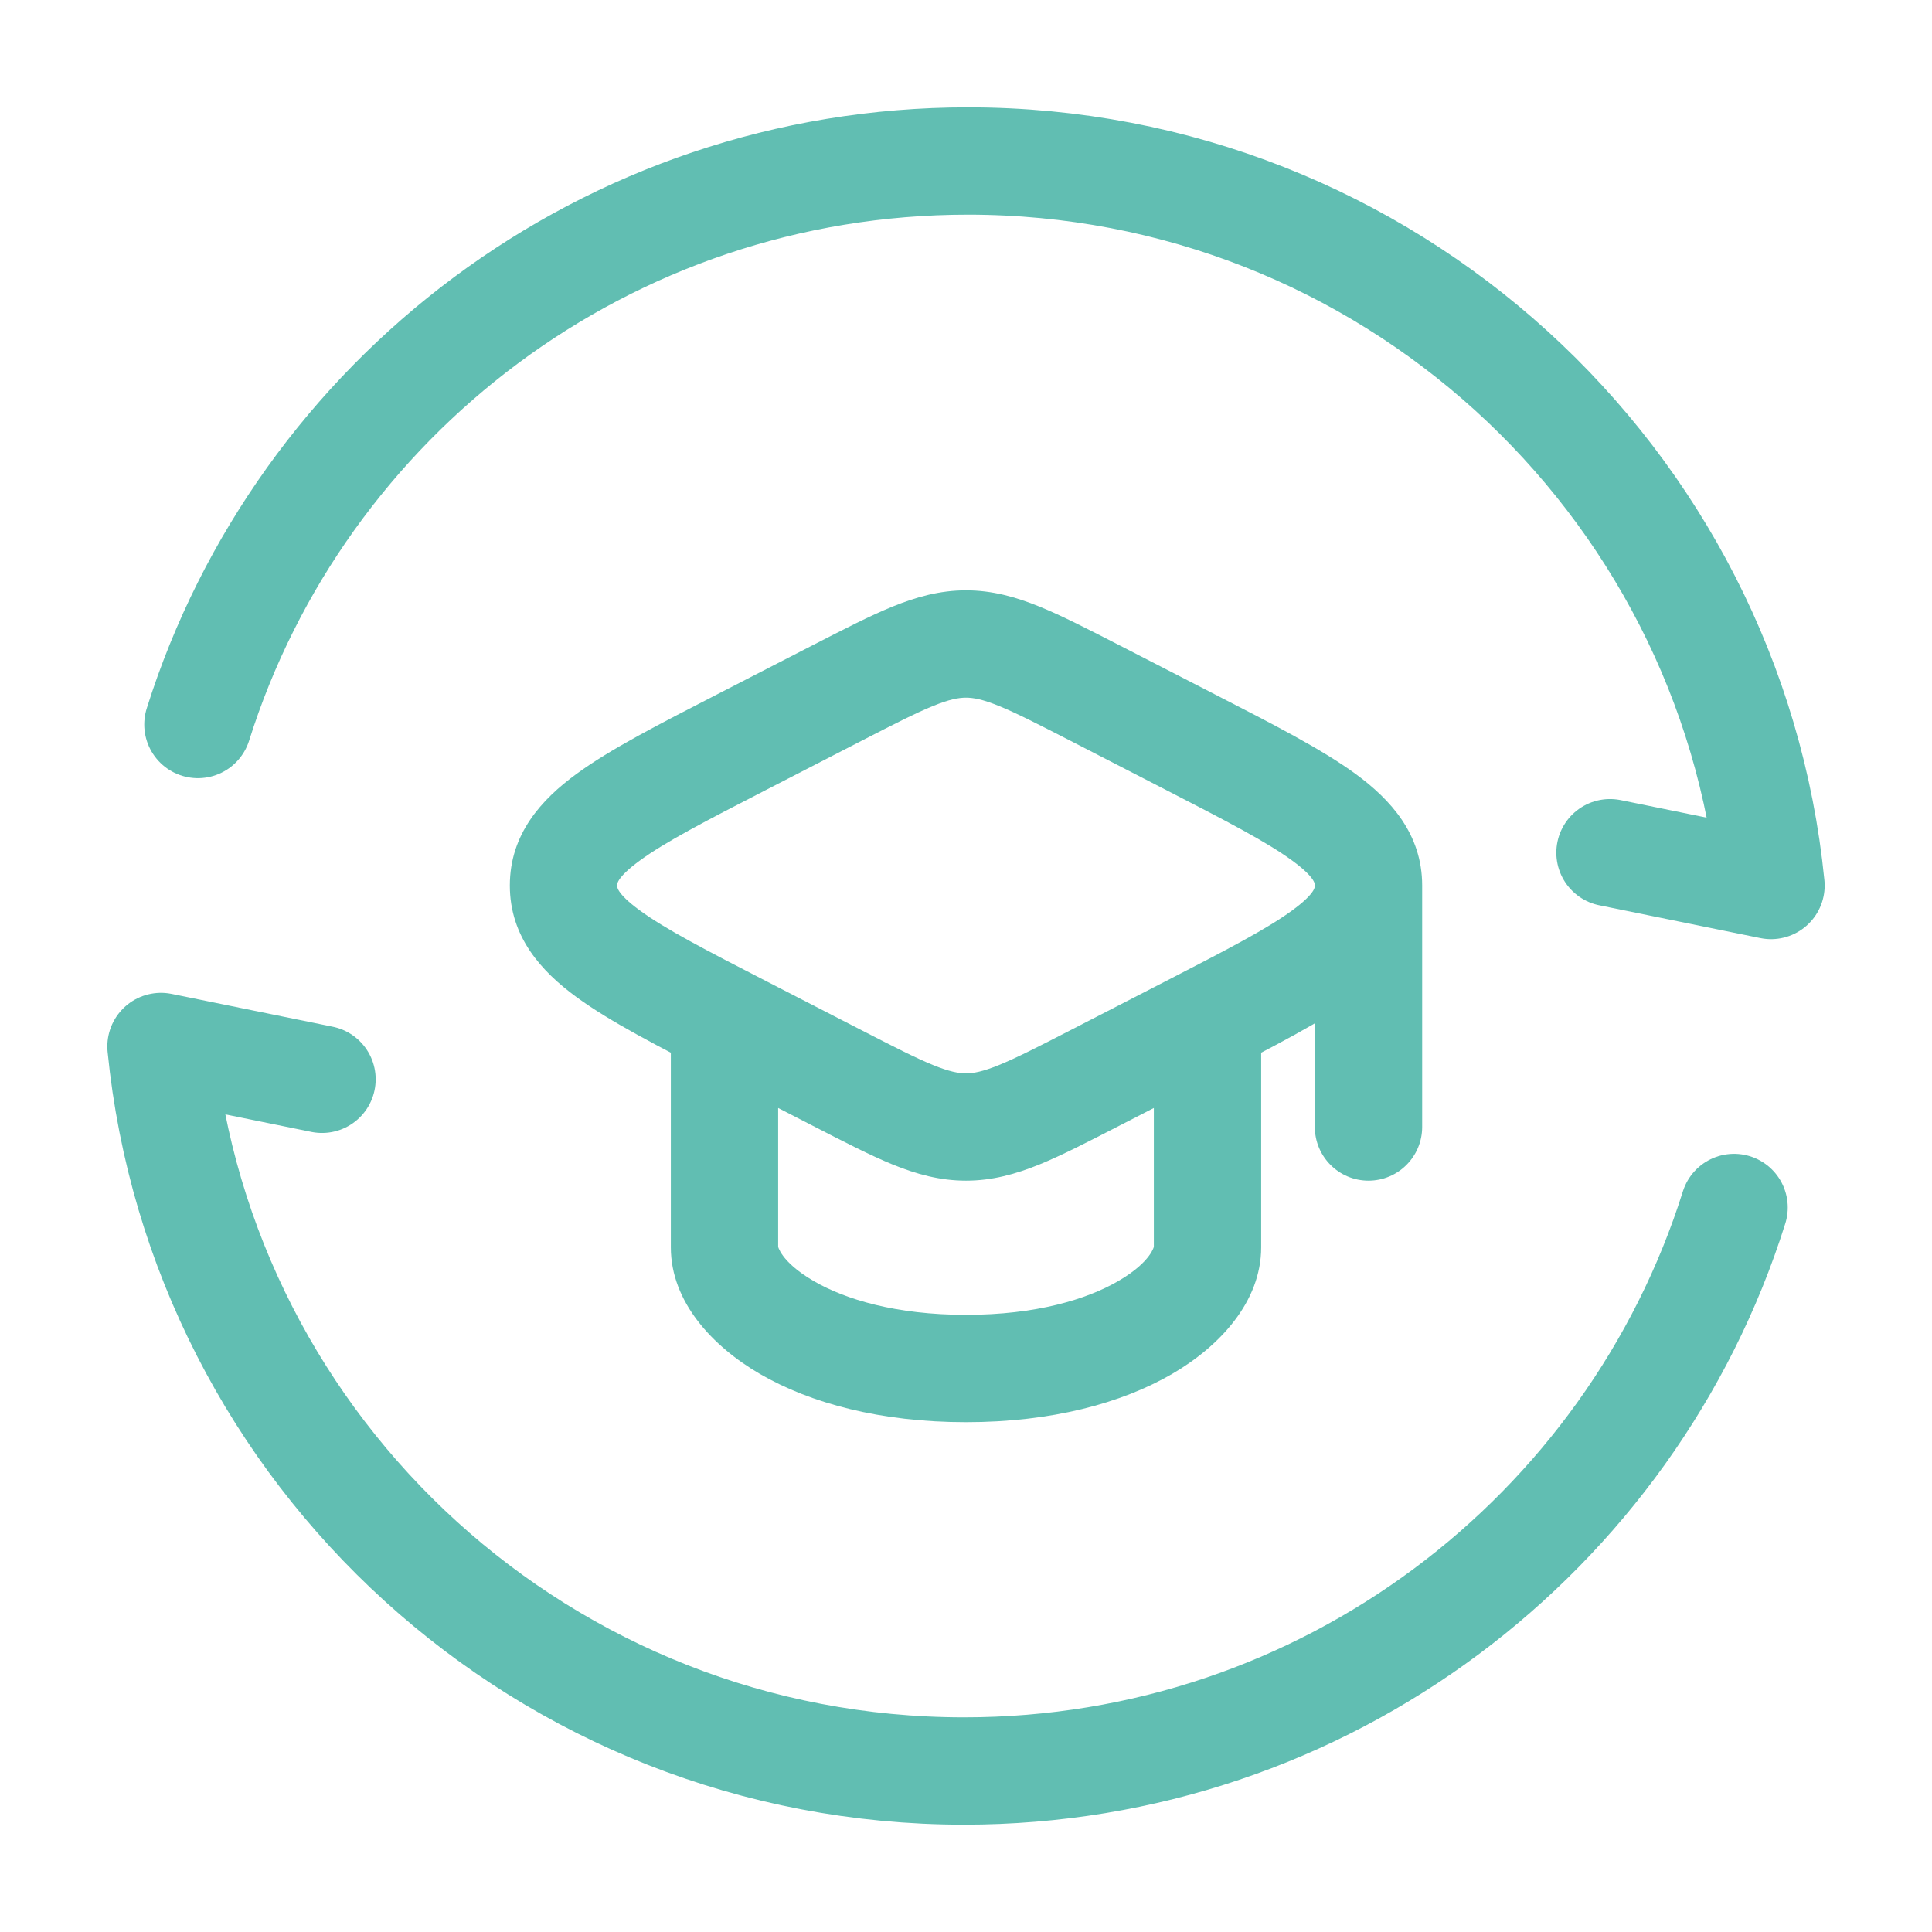 <svg width="36" height="36" viewBox="0 0 36 36" fill="none" xmlns="http://www.w3.org/2000/svg">
<path d="M3.688 13.5C5.605 7.414 11.304 3 18.037 3C25.834 3 32.246 8.92 33 16.5L30 15.889" stroke="#61BEB2" stroke-width="2" stroke-linecap="round" stroke-linejoin="round"/>
<path d="M13.817 13.83L14.275 14.719V14.719L13.817 13.83ZM15.596 12.915L15.139 12.025V12.025L15.596 12.915ZM20.404 12.915L20.861 12.025V12.025L20.404 12.915ZM22.183 13.83L21.725 14.719V14.719L22.183 13.83ZM13.817 19.17L14.275 18.281L14.275 18.281L13.817 19.17ZM15.596 20.085L15.139 20.974L15.596 20.085ZM20.404 20.085L20.861 20.974L20.404 20.085ZM22.183 19.17L21.725 18.281V18.281L22.183 19.17ZM24.5 21C24.5 21.552 24.948 22 25.5 22C26.052 22 26.5 21.552 26.5 21H25.5H24.5ZM13.817 13.83L14.275 14.719L16.053 13.804L15.596 12.915L15.139 12.025L13.36 12.94L13.817 13.83ZM20.404 12.915L19.947 13.804L21.725 14.719L22.183 13.83L22.64 12.94L20.861 12.025L20.404 12.915ZM13.817 19.17L13.36 20.06L15.139 20.974L15.596 20.085L16.053 19.196L14.275 18.281L13.817 19.17ZM20.404 20.085L20.861 20.974L22.64 20.06L22.183 19.17L21.725 18.281L19.947 19.196L20.404 20.085ZM15.596 20.085L15.139 20.974C15.716 21.271 16.206 21.524 16.631 21.698C17.074 21.878 17.512 22 18 22V21V20C17.863 20 17.692 19.97 17.385 19.845C17.061 19.713 16.662 19.509 16.053 19.196L15.596 20.085ZM20.404 20.085L19.947 19.196C19.338 19.509 18.939 19.713 18.615 19.845C18.308 19.97 18.137 20 18 20V21V22C18.488 22 18.926 21.878 19.369 21.698C19.794 21.524 20.284 21.271 20.861 20.974L20.404 20.085ZM22.183 13.83L21.725 14.719C22.863 15.304 23.606 15.69 24.08 16.037C24.537 16.371 24.5 16.494 24.5 16.5H25.5H26.5C26.5 15.541 25.91 14.898 25.262 14.423C24.63 13.96 23.714 13.492 22.64 12.94L22.183 13.83ZM22.183 19.17L22.64 20.06C23.714 19.508 24.63 19.04 25.262 18.577C25.91 18.102 26.5 17.459 26.5 16.5H25.5H24.5C24.5 16.506 24.537 16.629 24.08 16.963C23.606 17.31 22.863 17.696 21.725 18.281L22.183 19.17ZM15.596 12.915L16.053 13.804C16.662 13.491 17.061 13.287 17.385 13.155C17.692 13.03 17.863 13 18 13V12V11C17.512 11 17.074 11.123 16.631 11.303C16.206 11.476 15.716 11.729 15.139 12.025L15.596 12.915ZM20.404 12.915L20.861 12.025C20.284 11.729 19.794 11.476 19.369 11.303C18.926 11.123 18.488 11 18 11V12V13C18.137 13 18.308 13.03 18.615 13.155C18.939 13.287 19.338 13.491 19.947 13.804L20.404 12.915ZM13.817 13.83L13.36 12.94C12.286 13.492 11.37 13.96 10.739 14.423C10.09 14.898 9.5 15.541 9.5 16.5H10.5H11.5C11.5 16.494 11.463 16.371 11.92 16.037C12.394 15.69 13.137 15.304 14.275 14.719L13.817 13.83ZM13.817 19.17L14.275 18.281C13.137 17.696 12.394 17.31 11.92 16.963C11.463 16.629 11.5 16.506 11.5 16.5H10.5H9.5C9.5 17.459 10.09 18.102 10.739 18.577C11.37 19.04 12.286 19.508 13.36 20.06L13.817 19.17ZM22.5 23.242H21.5C21.5 23.2 21.477 23.5 20.835 23.872C20.253 24.21 19.309 24.5 18 24.5V25.5V26.5C19.59 26.5 20.896 26.149 21.839 25.602C22.723 25.088 23.5 24.259 23.5 23.242H22.5ZM18 25.5V24.5C16.691 24.5 15.747 24.21 15.165 23.872C14.524 23.5 14.5 23.2 14.5 23.242H13.5H12.5C12.5 24.259 13.277 25.088 14.161 25.602C15.104 26.149 16.41 26.5 18 26.5V25.5ZM22.5 23.242H23.5V19.007H22.5H21.5V23.242H22.5ZM13.5 23.242H14.5V19.007H13.5H12.5V23.242H13.5ZM25.5 16.5H24.5V21H25.5H26.5V16.5H25.5Z" fill="#61BEB2"/>
<path d="M32.312 22.5C30.395 28.586 24.696 33 17.963 33C10.165 33 3.754 27.08 3 19.5L6 20.111" stroke="#61BEB2" stroke-width="2" stroke-linecap="round" stroke-linejoin="round"/>
</svg>
